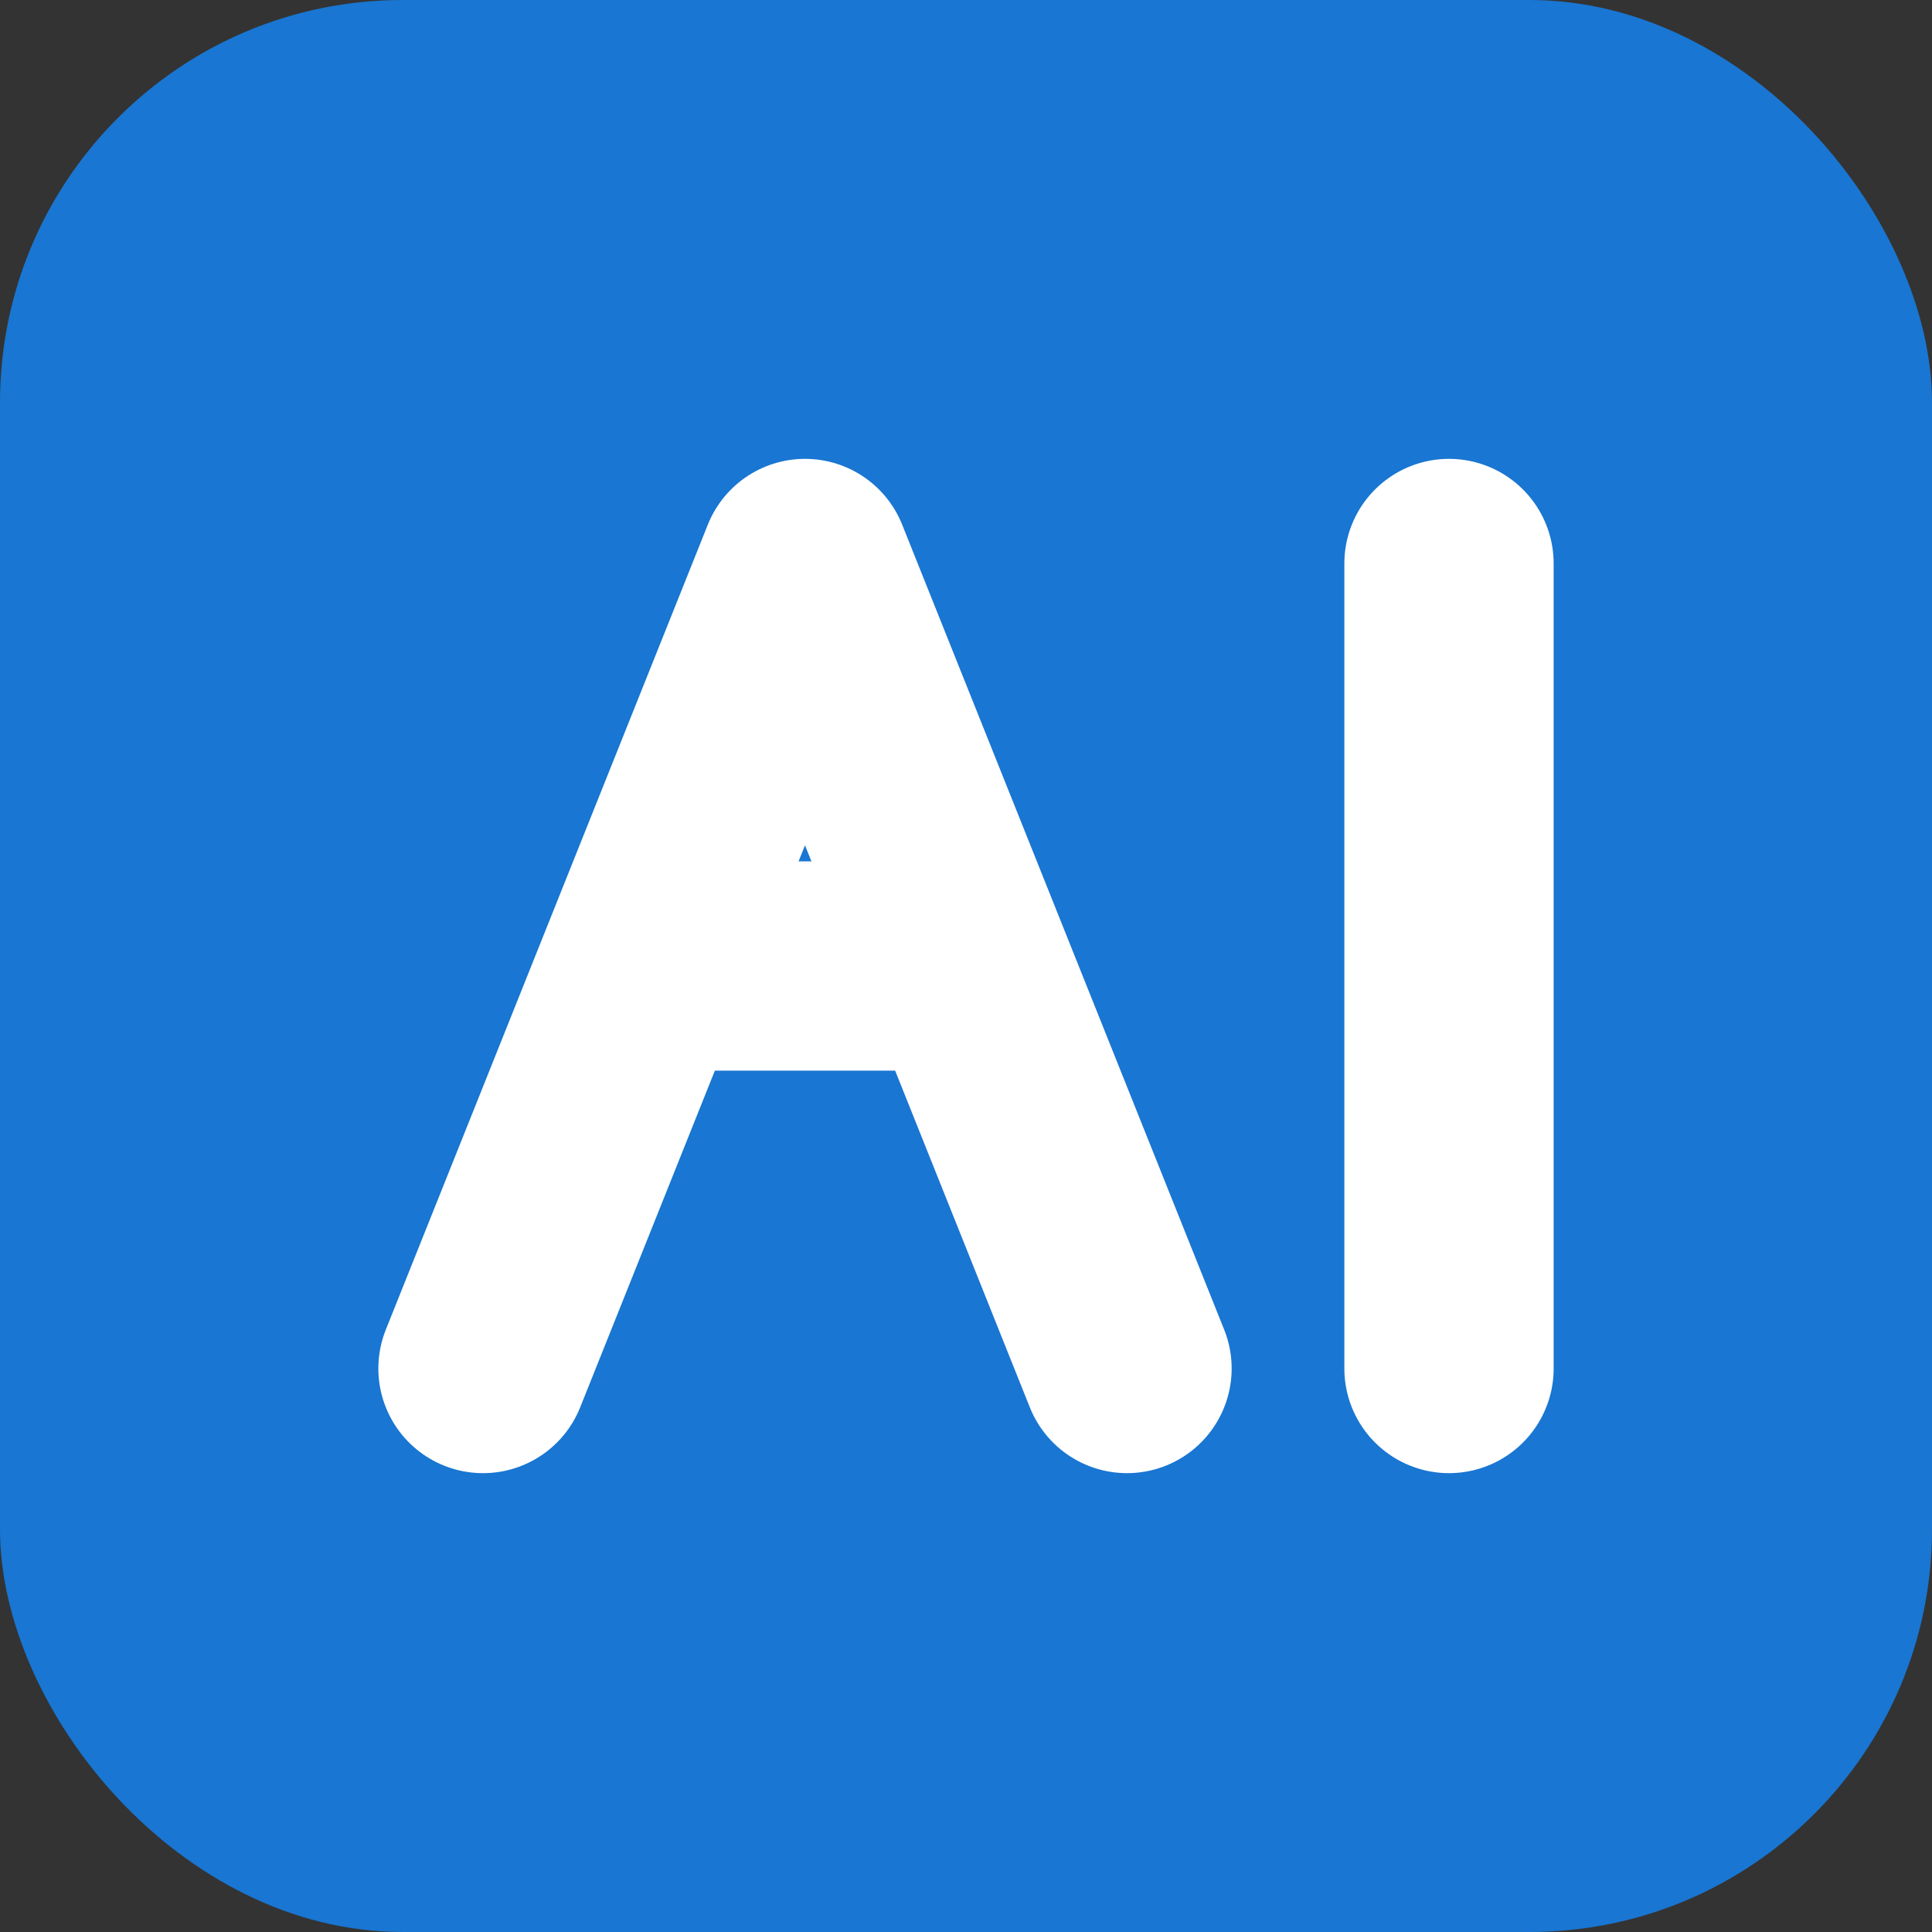<svg xmlns="http://www.w3.org/2000/svg" viewBox="0 0 24 24">
  <rect x="0" y="0" width="24" height="24" fill="#333333" stroke="none"/>
  <!-- Background using MUI primary color -->
  <rect width="24" height="24" rx="5" fill="#1976d2"/>
  <!-- Monogram 'AI' designed for small-size clarity -->
  <g stroke="#ffffff" stroke-width="2.6" stroke-linecap="round" stroke-linejoin="round" fill="none">
    <!-- A -->
    <path d="M6 17 L10 7 L14 17"/>
    <path d="M8.5 12 H11.5"/>
    <!-- I -->
    <path d="M18 7 V17"/>
  </g>
</svg>
